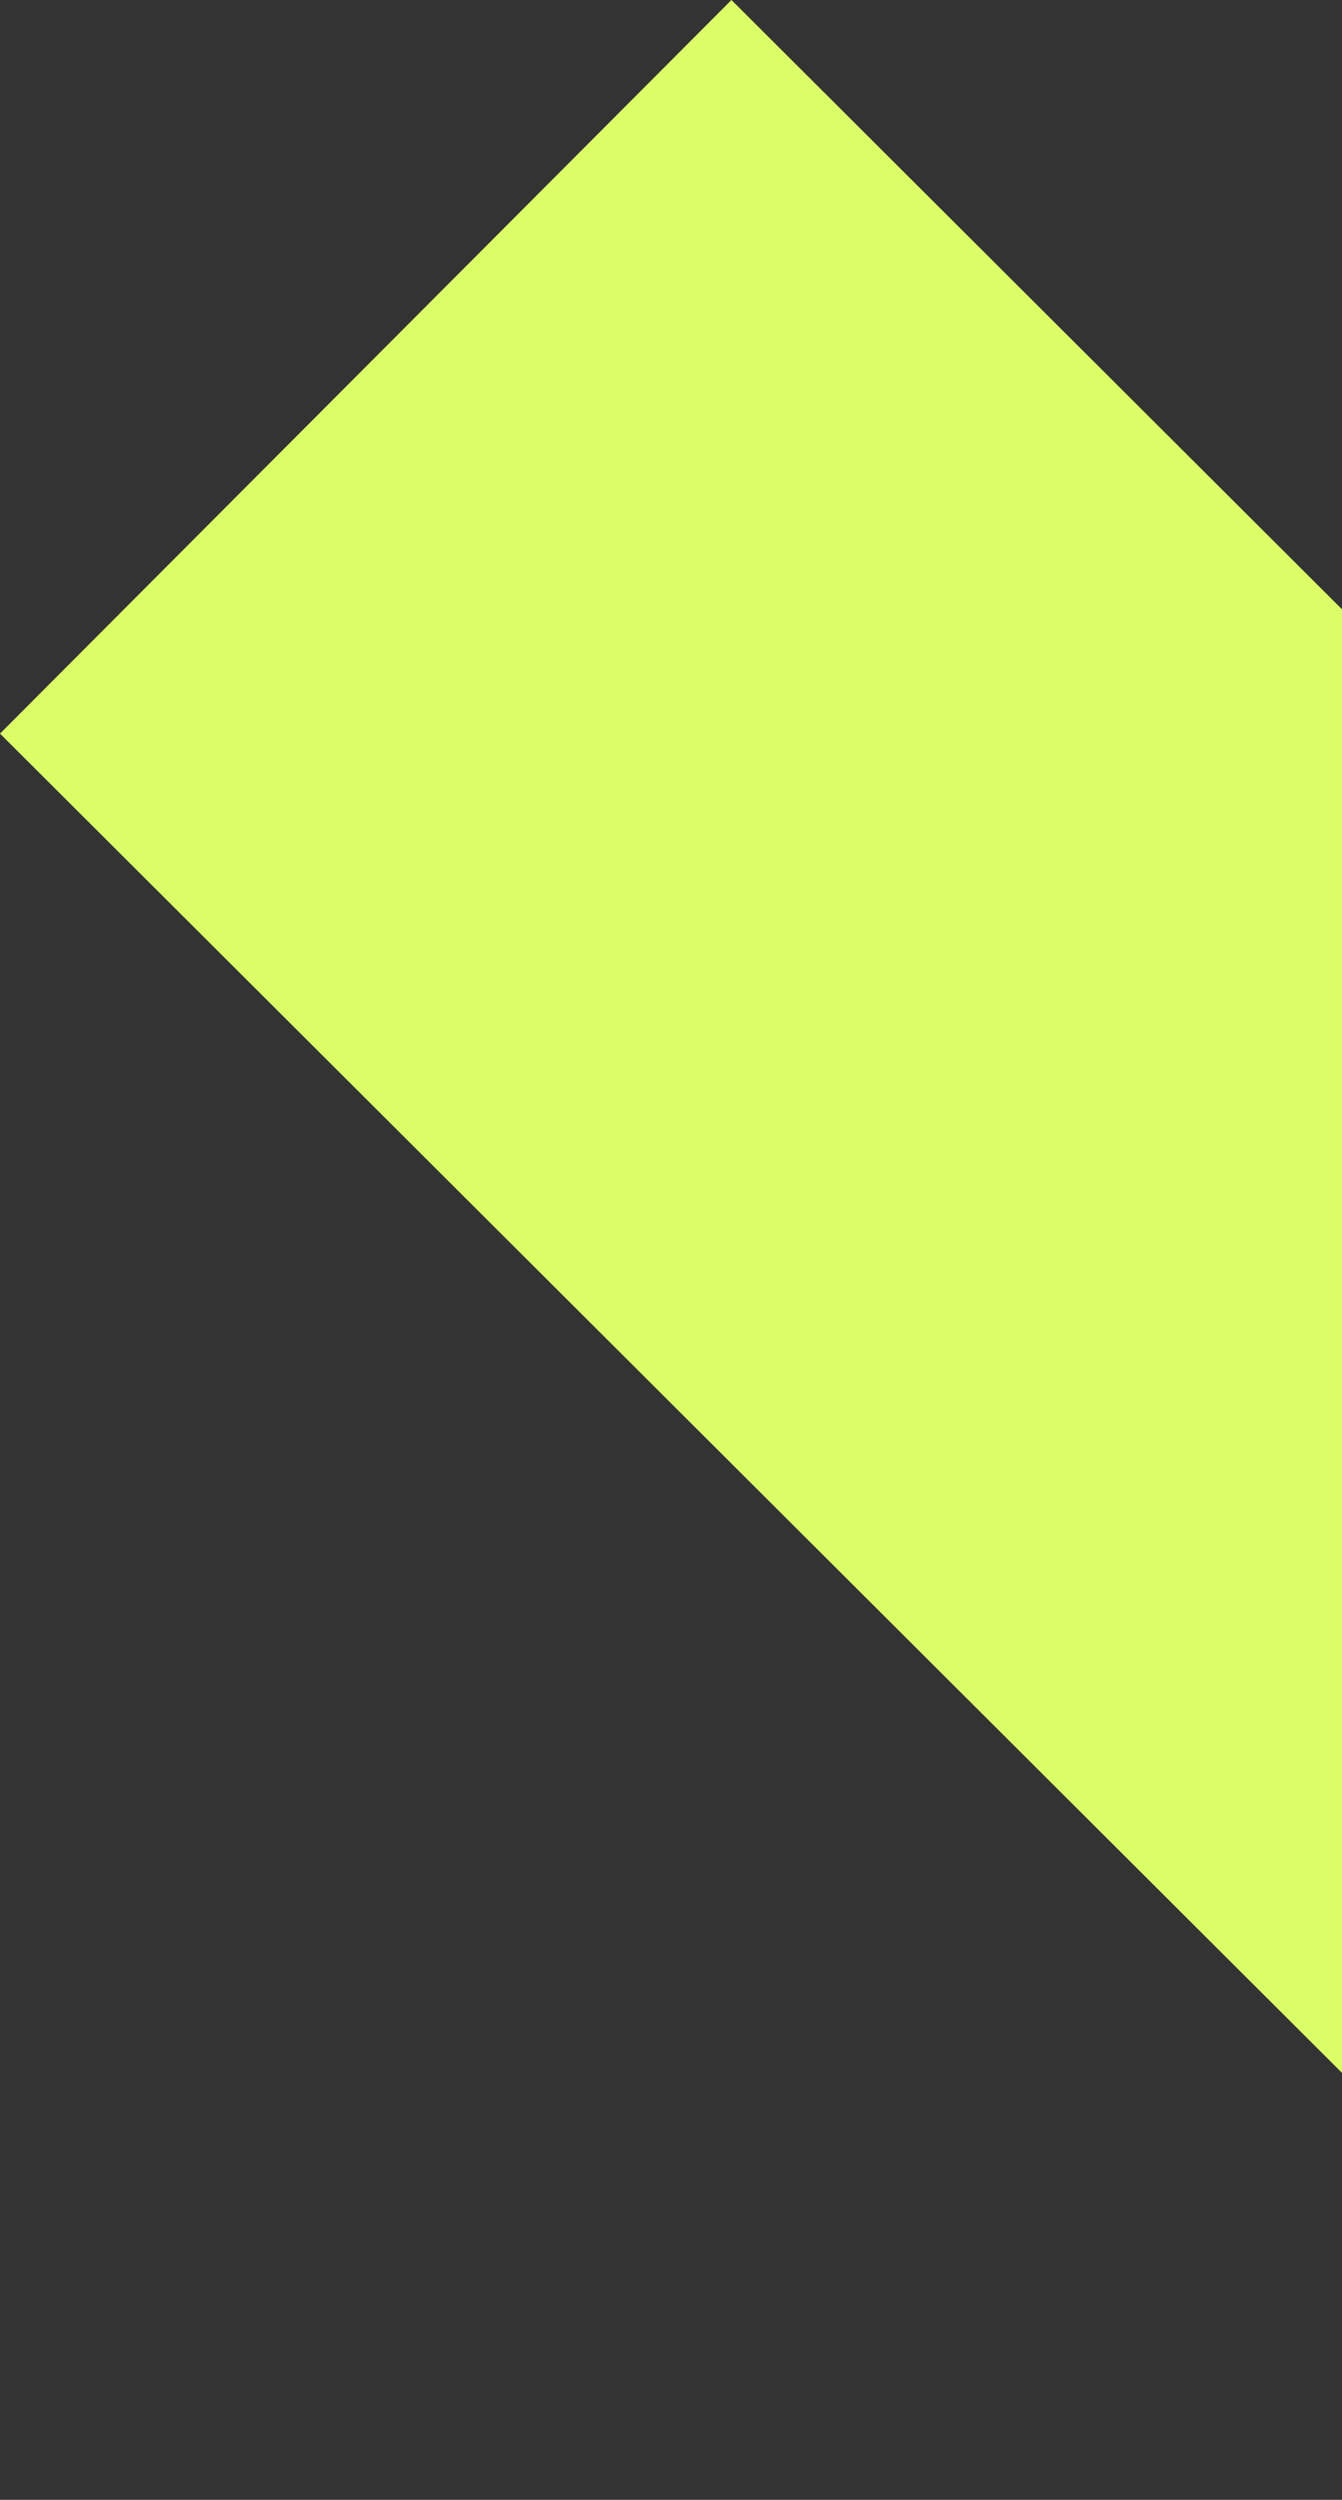 <svg width="333" height="620" viewBox="0 0 333 620" fill="none" xmlns="http://www.w3.org/2000/svg">
<rect x="0" y="0" width="333" height="620" fill="#333333" stroke="none"/>
<rect x="0.002" y="181.953" width="257" height="620" transform="rotate(-45.072 0.002 181.953)" fill="#DBFD67"/>
</svg>
